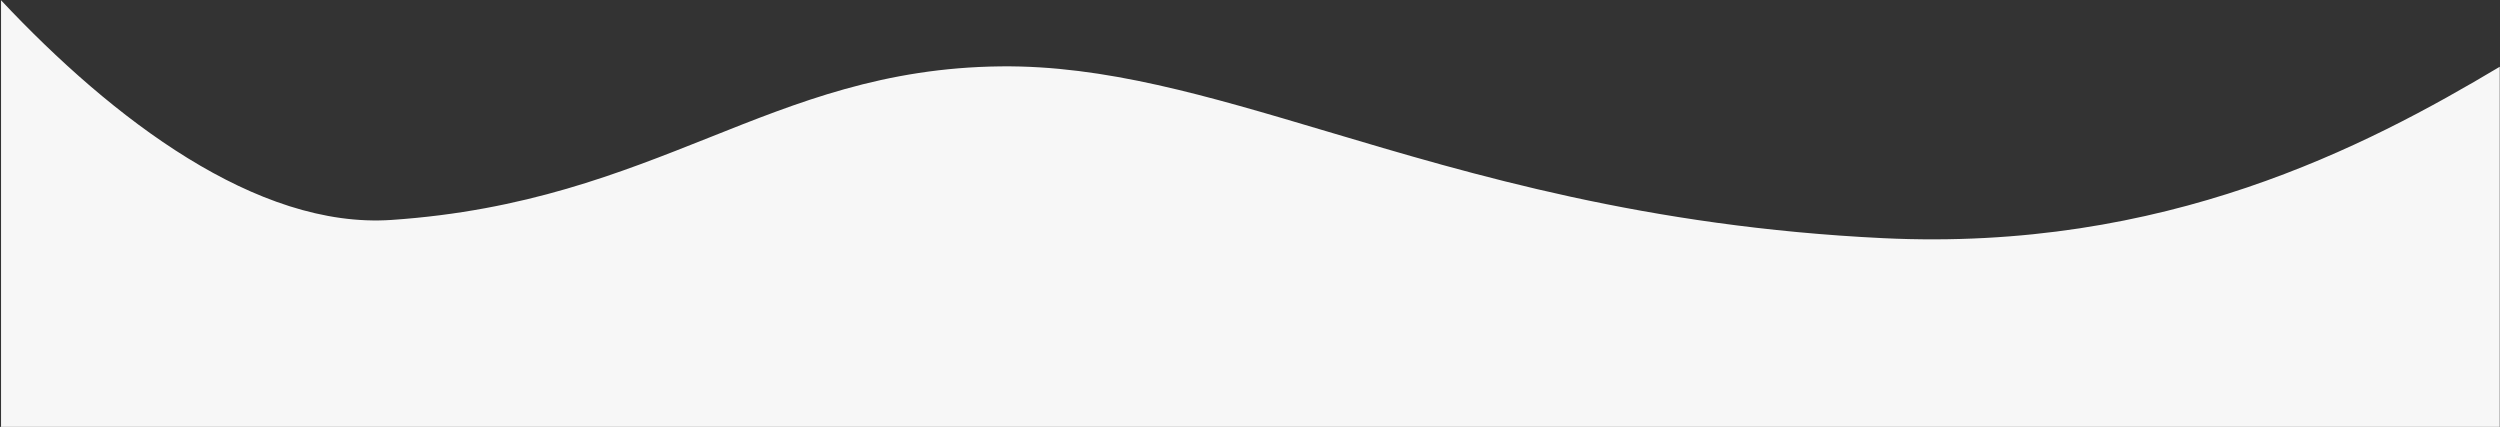 <svg xmlns="http://www.w3.org/2000/svg" xmlns:xlink="http://www.w3.org/1999/xlink" id="Layer_1" x="0px" y="0px" viewBox="0 0 1921 328" style="enable-background:new 0 0 1921 328;" xml:space="preserve"><rect x="0" y="0" width="1921" height="328" fill="#333333" stroke="none"/><style type="text/css">	.st0{fill-rule:evenodd;clip-rule:evenodd;fill:#F7F7F7;}</style><path class="st0" d="M1920.8,51.3c-102.7,61.3-257.3,142.2-474,131.7c-181.6-8.8-314.7-48.5-427.4-82.1 C927.3,73.5,848.9,50.1,768.8,51c-89.3,1-154.9,27.2-224.1,54.8C475.8,133.2,403.5,162,300.8,169C197.5,176,86.7,91.7,0.8,0.2V328 h1920V51.3z"></path></svg>